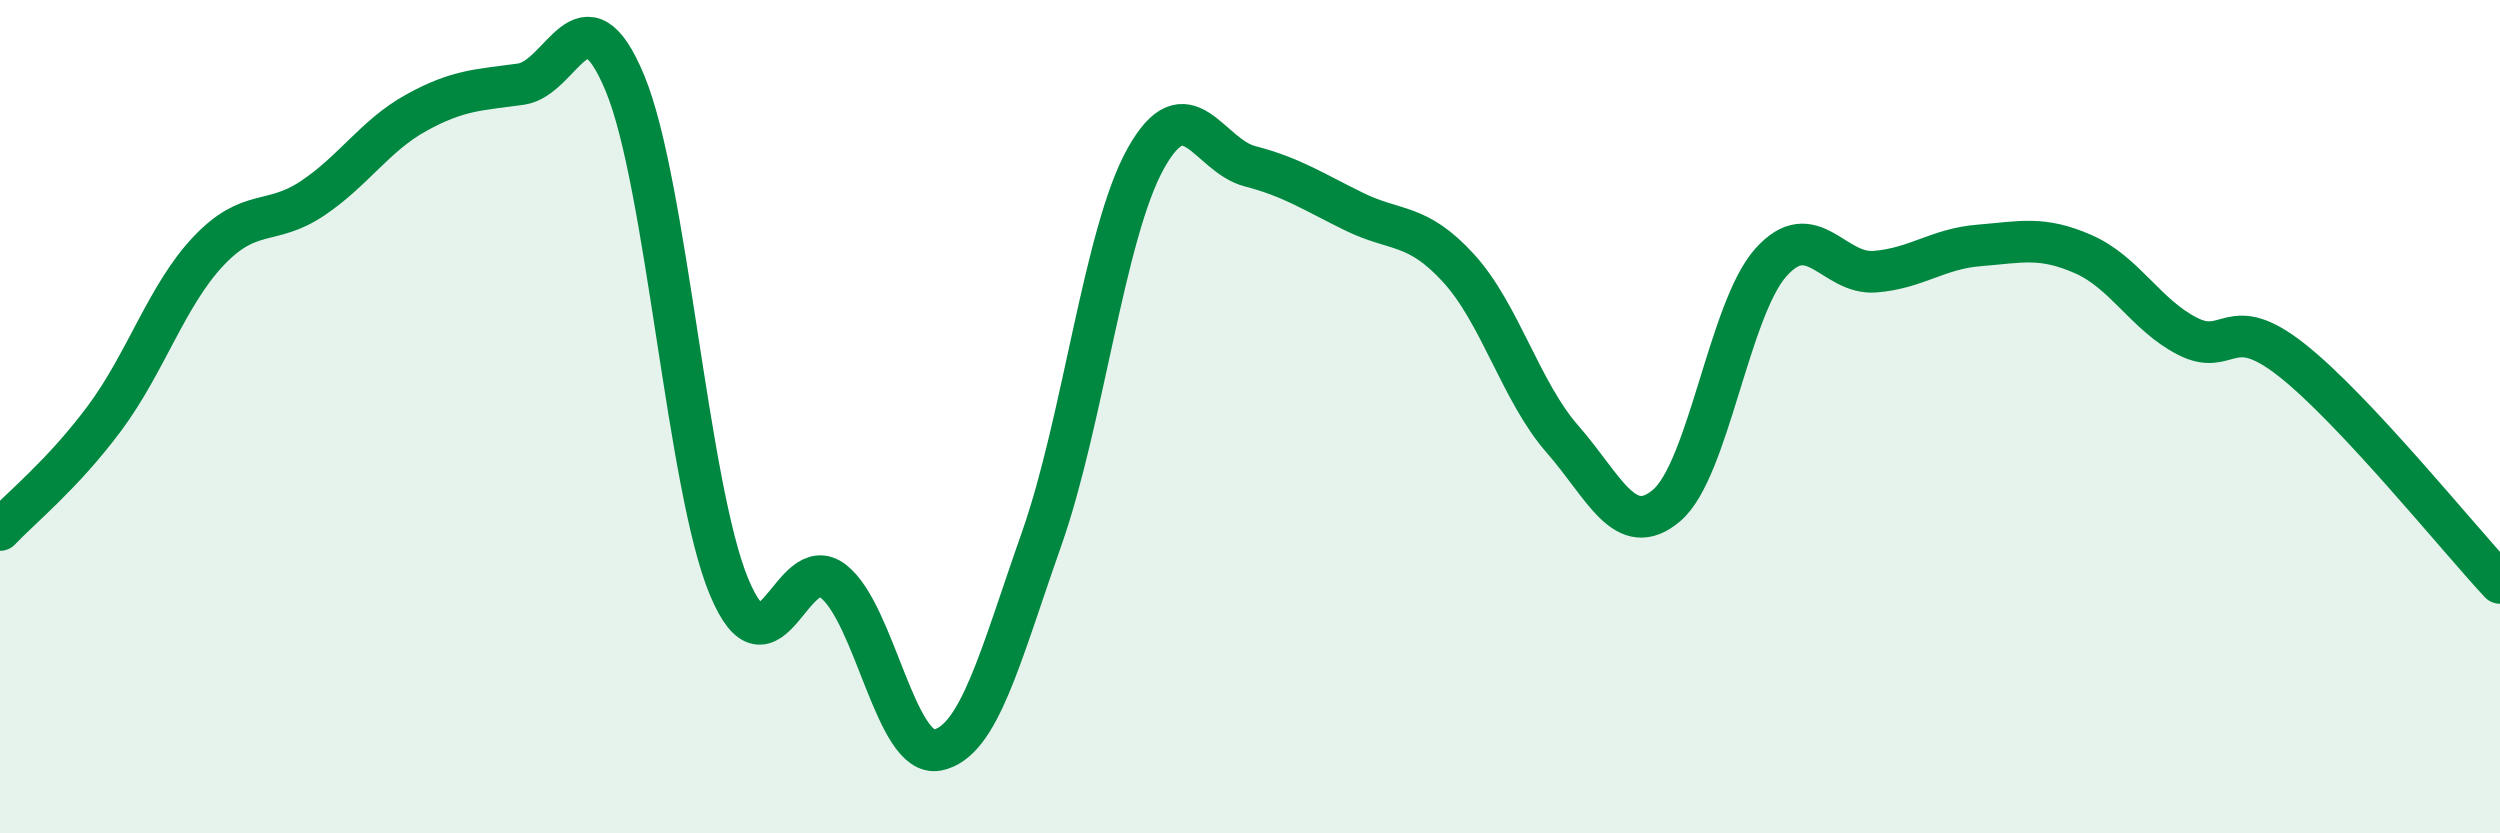 
    <svg width="60" height="20" viewBox="0 0 60 20" xmlns="http://www.w3.org/2000/svg">
      <path
        d="M 0,12.72 C 0.5,12.19 1.5,11.39 2.5,10.05 C 3.5,8.71 4,7.09 5,6.03 C 6,4.97 6.5,5.43 7.5,4.76 C 8.5,4.09 9,3.25 10,2.7 C 11,2.15 11.5,2.16 12.5,2.02 C 13.5,1.88 14,-0.41 15,2 C 16,4.41 16.5,11.7 17.5,14.09 C 18.5,16.48 19,13.17 20,13.95 C 21,14.73 21.5,18.2 22.5,18 C 23.5,17.8 24,15.77 25,12.93 C 26,10.09 26.5,5.59 27.5,3.8 C 28.5,2.01 29,3.73 30,3.99 C 31,4.25 31.5,4.59 32.5,5.08 C 33.5,5.57 34,5.34 35,6.43 C 36,7.52 36.5,9.4 37.5,10.54 C 38.5,11.68 39,12.98 40,12.13 C 41,11.28 41.5,7.42 42.5,6.3 C 43.5,5.18 44,6.6 45,6.52 C 46,6.44 46.5,5.97 47.5,5.89 C 48.5,5.81 49,5.66 50,6.1 C 51,6.54 51.5,7.56 52.5,8.07 C 53.5,8.58 53.5,7.46 55,8.64 C 56.5,9.82 59,12.92 60,13.99L60 20L0 20Z"
        fill="#008740"
        opacity="0.1"
        stroke-linecap="round"
        stroke-linejoin="round"
      />
      <path
        d="M 0,12.72 C 0.5,12.19 1.5,11.39 2.5,10.05 C 3.5,8.71 4,7.09 5,6.03 C 6,4.97 6.5,5.43 7.5,4.76 C 8.5,4.09 9,3.25 10,2.7 C 11,2.15 11.5,2.16 12.5,2.02 C 13.5,1.88 14,-0.41 15,2 C 16,4.41 16.5,11.7 17.5,14.09 C 18.5,16.48 19,13.17 20,13.95 C 21,14.73 21.5,18.2 22.5,18 C 23.5,17.8 24,15.77 25,12.93 C 26,10.09 26.5,5.59 27.5,3.8 C 28.5,2.01 29,3.73 30,3.99 C 31,4.25 31.5,4.59 32.5,5.08 C 33.5,5.57 34,5.34 35,6.43 C 36,7.52 36.5,9.4 37.5,10.54 C 38.5,11.68 39,12.98 40,12.13 C 41,11.28 41.5,7.42 42.5,6.3 C 43.5,5.18 44,6.6 45,6.52 C 46,6.44 46.5,5.97 47.5,5.89 C 48.5,5.81 49,5.66 50,6.1 C 51,6.54 51.5,7.56 52.5,8.07 C 53.5,8.58 53.5,7.46 55,8.64 C 56.5,9.82 59,12.92 60,13.99"
        stroke="#008740"
        stroke-width="1"
        fill="none"
        stroke-linecap="round"
        stroke-linejoin="round"
      />
    </svg>
  